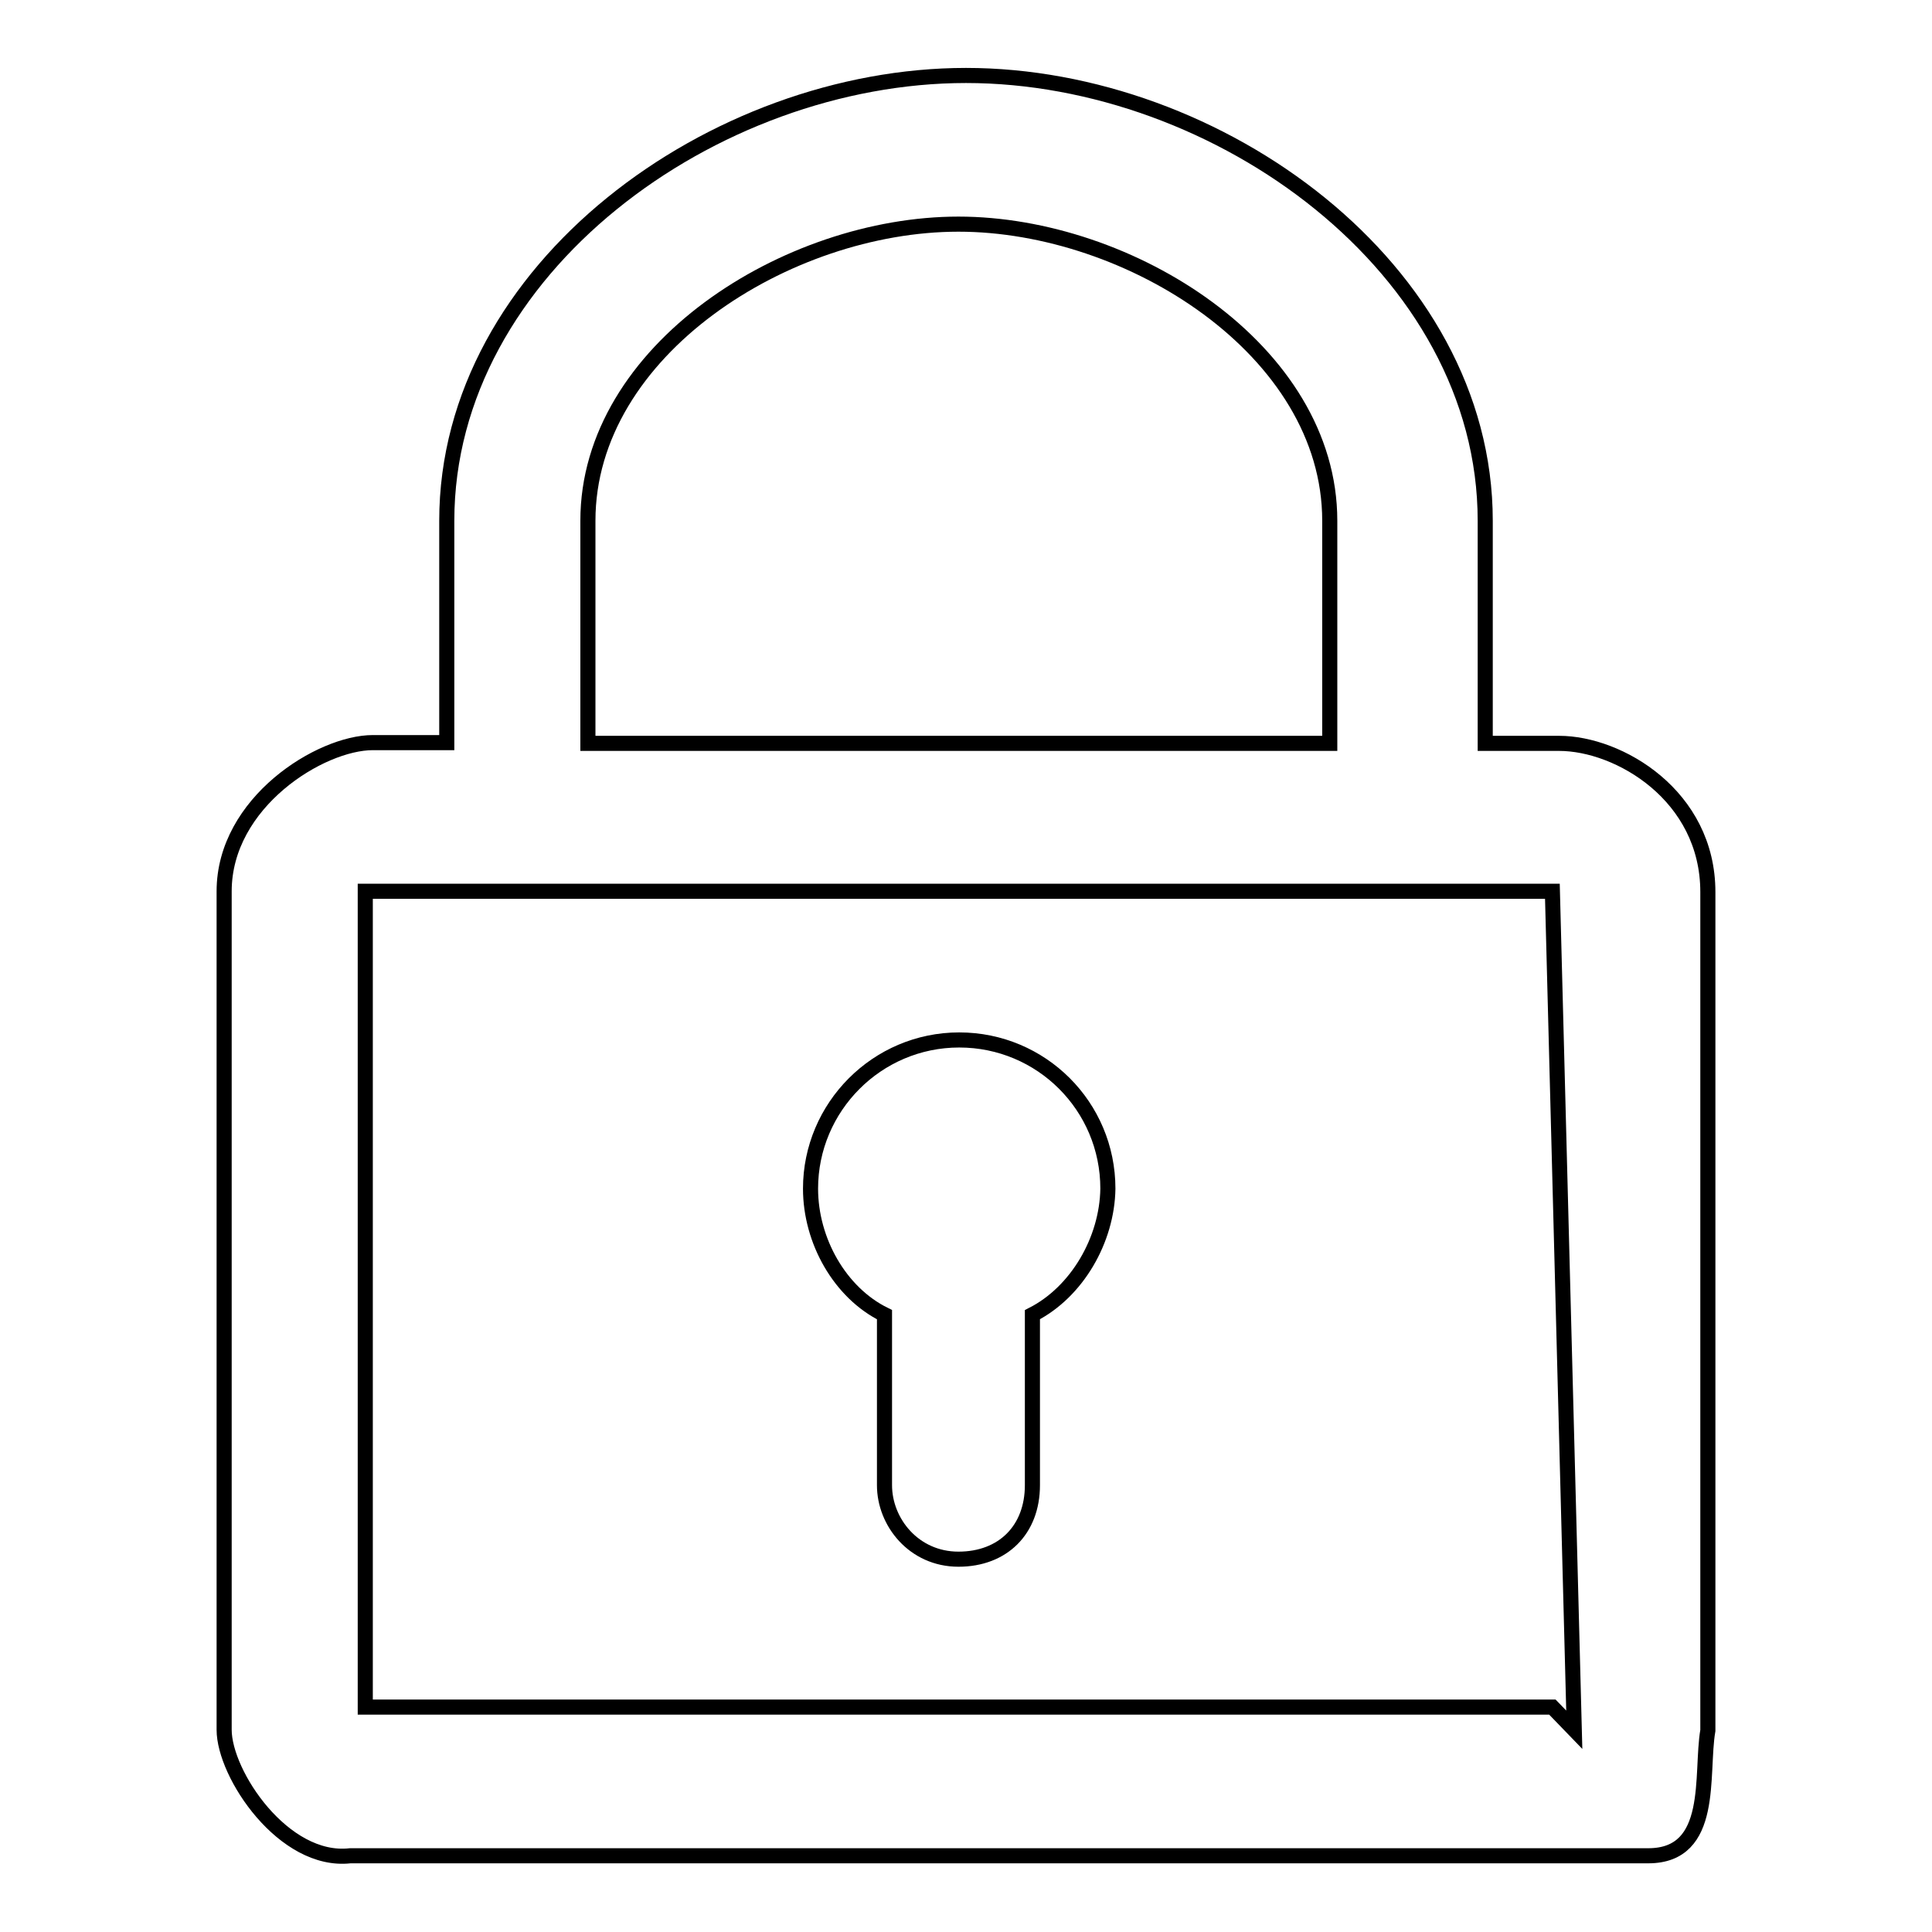 <?xml version="1.0" encoding="utf-8"?>
<!-- Svg Vector Icons : http://www.onlinewebfonts.com/icon -->
<!DOCTYPE svg PUBLIC "-//W3C//DTD SVG 1.1//EN" "http://www.w3.org/Graphics/SVG/1.1/DTD/svg11.dtd">
<svg version="1.1" xmlns="http://www.w3.org/2000/svg" xmlns:xlink="http://www.w3.org/1999/xlink" x="0px" y="0px" viewBox="0 0 256 256" enable-background="new 0 0 256 256" xml:space="preserve">
<g> <path stroke-width="2" fill-opacity="0" stroke="#000000"  d="M218.4,245.9h-172c-8.8,1-16.7-10.8-16.7-16.7V118.1c0-11.8,12.8-19.7,19.7-19.7h9.8V69 c0-33.4,35.4-59,68.8-59s68.8,25.6,68.8,59v29.5h9.8c7.9,0,19.7,6.9,19.7,19.7v111.1C225.3,235.1,227.3,245.9,218.4,245.9 L218.4,245.9z M176.2,69c0-22.6-26.5-39.3-49.2-39.3S77.9,46.4,77.9,69v29.5h98.3V69z M205.7,118.1H48.4v108.1h157.3l2.9,3 L205.7,118.1z M136.8,174.2v22.6c0,5.9-3.9,9.8-9.8,9.8c-5.9,0-9.8-4.9-9.8-9.8v-22.6c-5.9-2.9-9.8-9.8-9.8-16.7 c0-10.8,8.8-19.7,19.7-19.7s19.7,8.8,19.7,19.7C146.7,164.3,142.7,171.2,136.8,174.2L136.8,174.2z"/></g>
</svg>